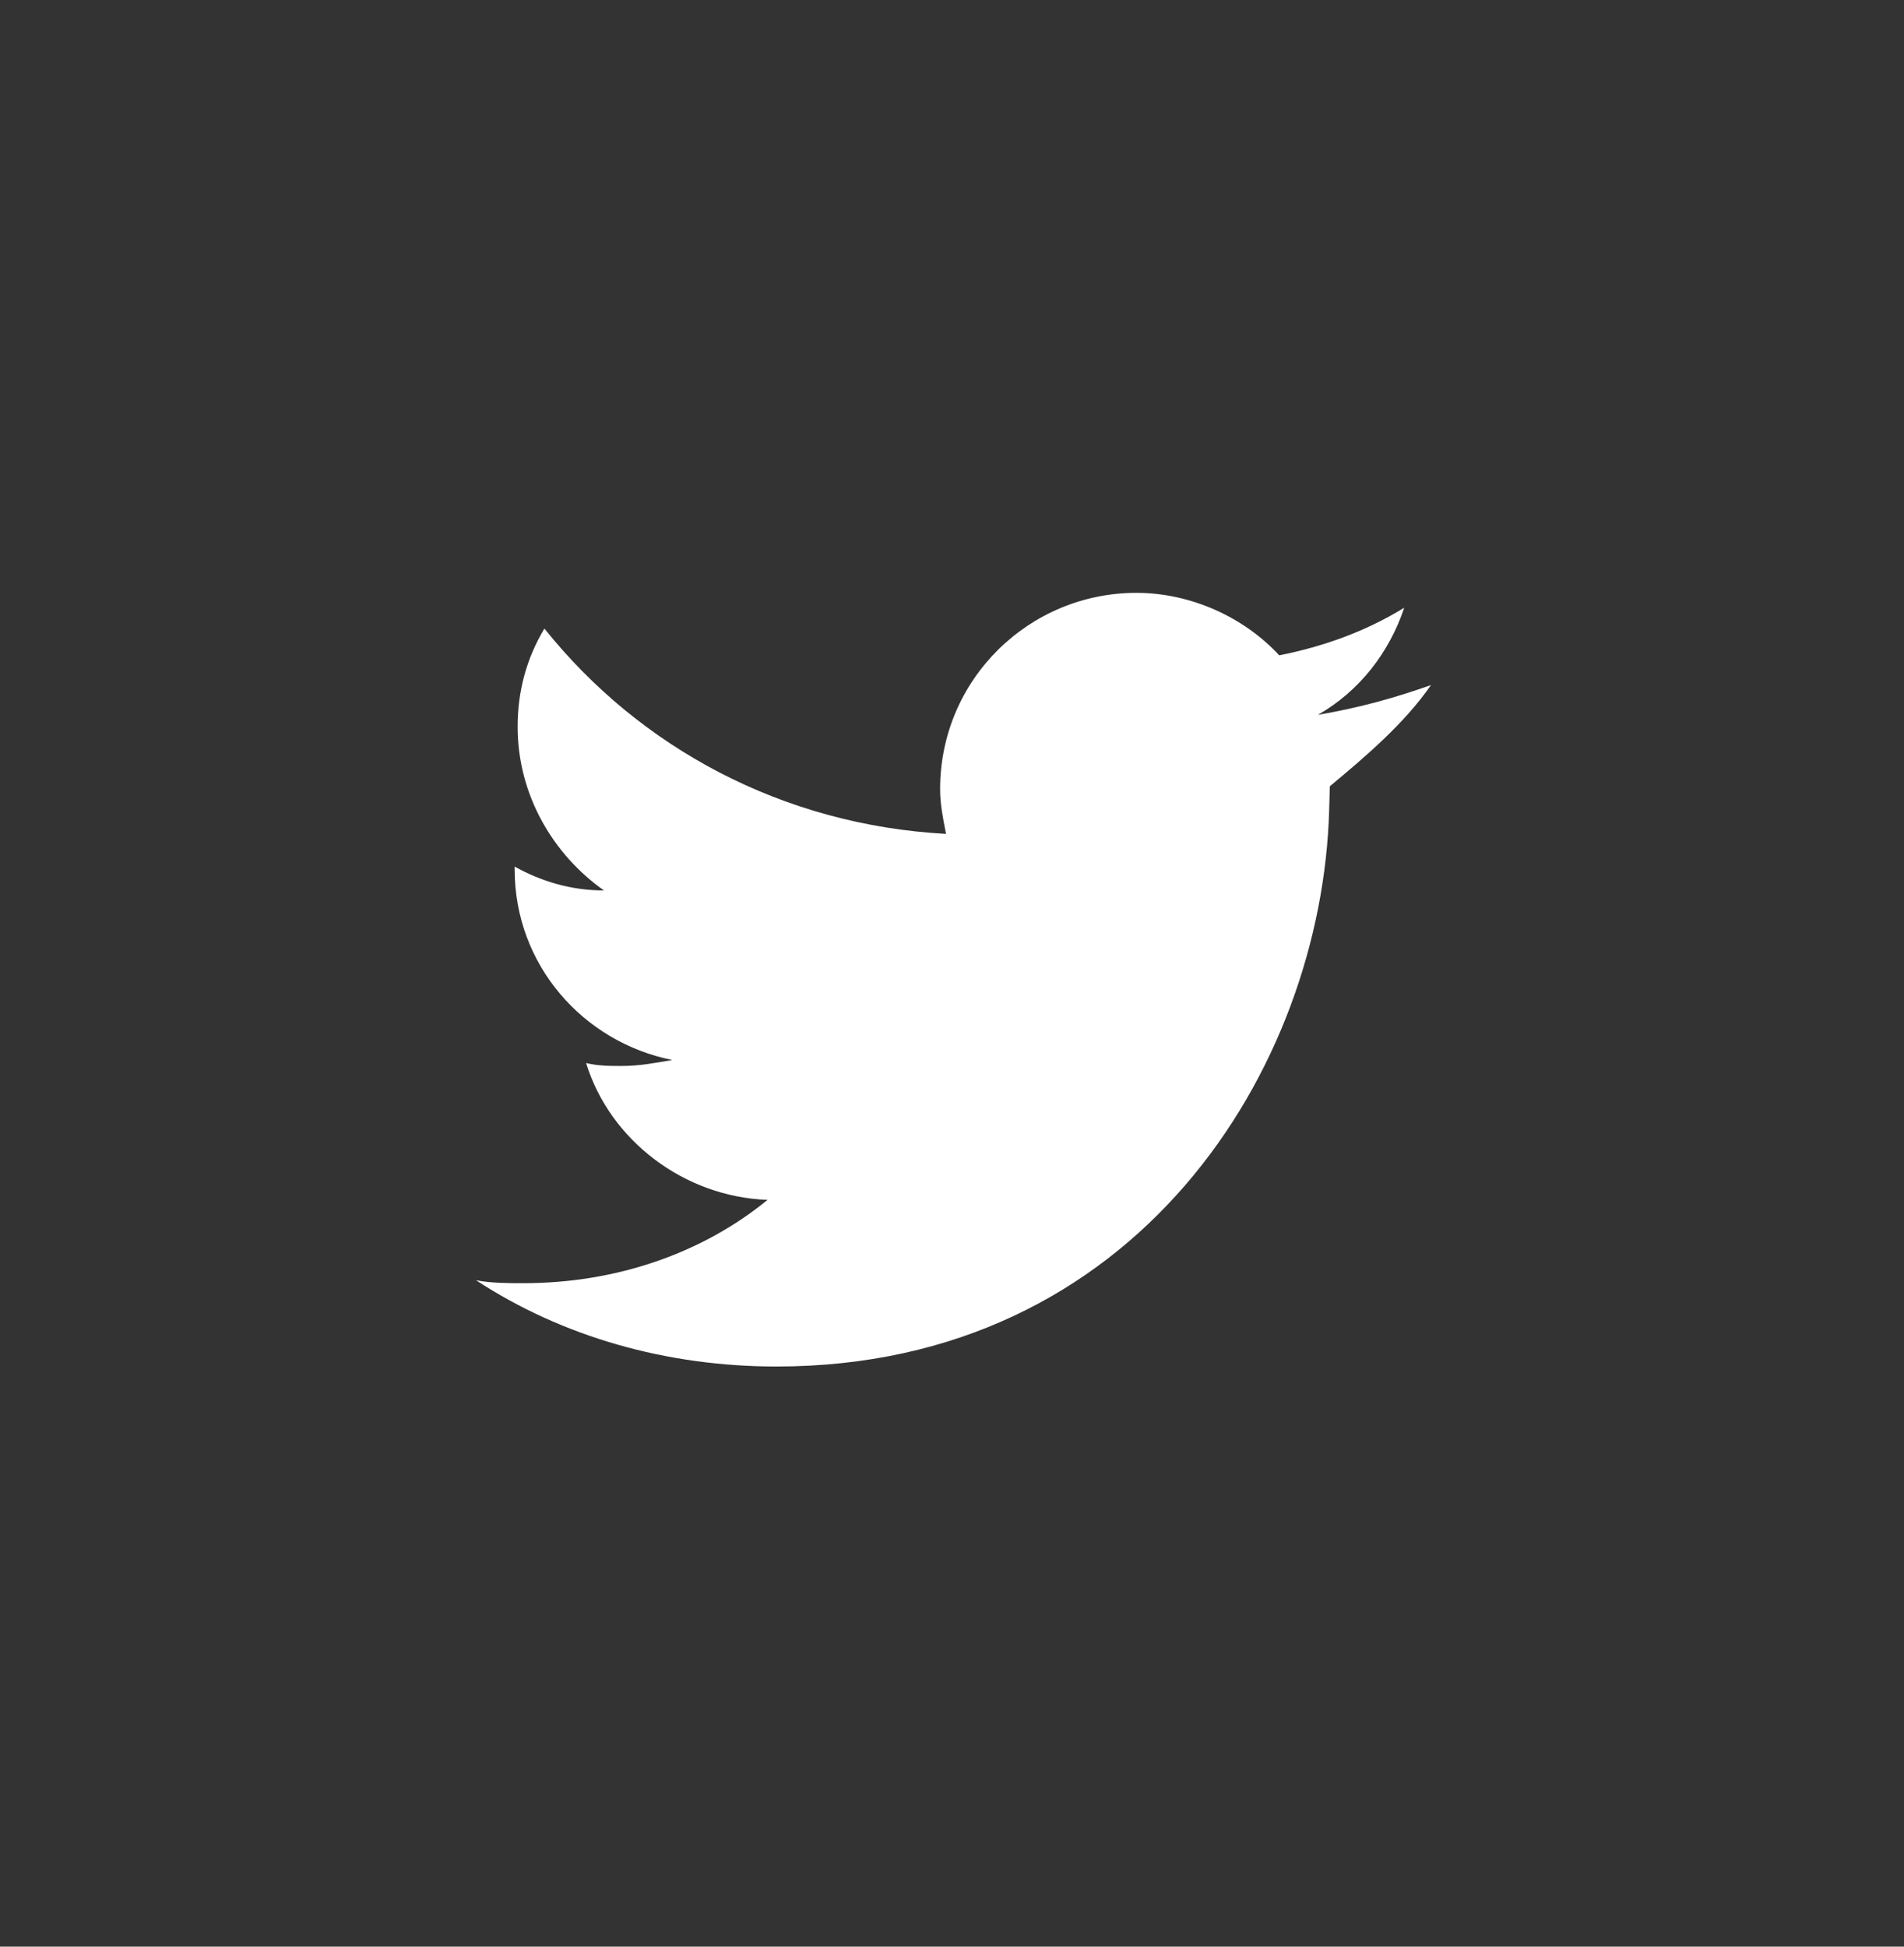 <svg width="45" height="46" viewBox="0 0 45 46" fill="none" xmlns="http://www.w3.org/2000/svg">
<rect x="0" y="0" width="45" height="46" fill="#333333" stroke="none"/>
<g clip-path="url(#clip0_2319_215)">
<path fill-rule="evenodd" clip-rule="evenodd" d="M33.82 16.189C32.96 16.492 32.133 16.724 31.148 16.892C32.133 16.33 32.836 15.415 33.188 14.361C32.273 14.923 31.289 15.275 30.234 15.486C29.391 14.572 28.125 14.009 26.859 14.009C24.328 14.009 22.219 16.048 22.219 18.65C22.219 19.002 22.289 19.353 22.359 19.705C18.492 19.494 15.117 17.666 12.867 14.853C12.445 15.556 12.234 16.33 12.234 17.173C12.234 18.791 13.078 20.197 14.273 21.041C13.5 21.041 12.797 20.83 12.164 20.478V20.548C12.164 22.798 13.781 24.627 15.891 25.048C15.469 25.119 15.117 25.189 14.695 25.189C14.414 25.189 14.133 25.189 13.852 25.119C14.414 26.947 16.172 28.283 18.141 28.353C16.594 29.619 14.555 30.322 12.375 30.322C12.023 30.322 11.602 30.322 11.25 30.252C13.289 31.587 15.75 32.291 18.352 32.291C26.859 32.291 31.244 25.257 31.414 19.142L31.43 18.58C32.273 17.877 33.188 17.103 33.82 16.189Z" fill="white"/>
</g>
<defs>
<clipPath id="clip0_2319_215">
<rect y="0.65" width="45" height="45" rx="10" fill="white"/>
</clipPath>
</defs>
</svg>
